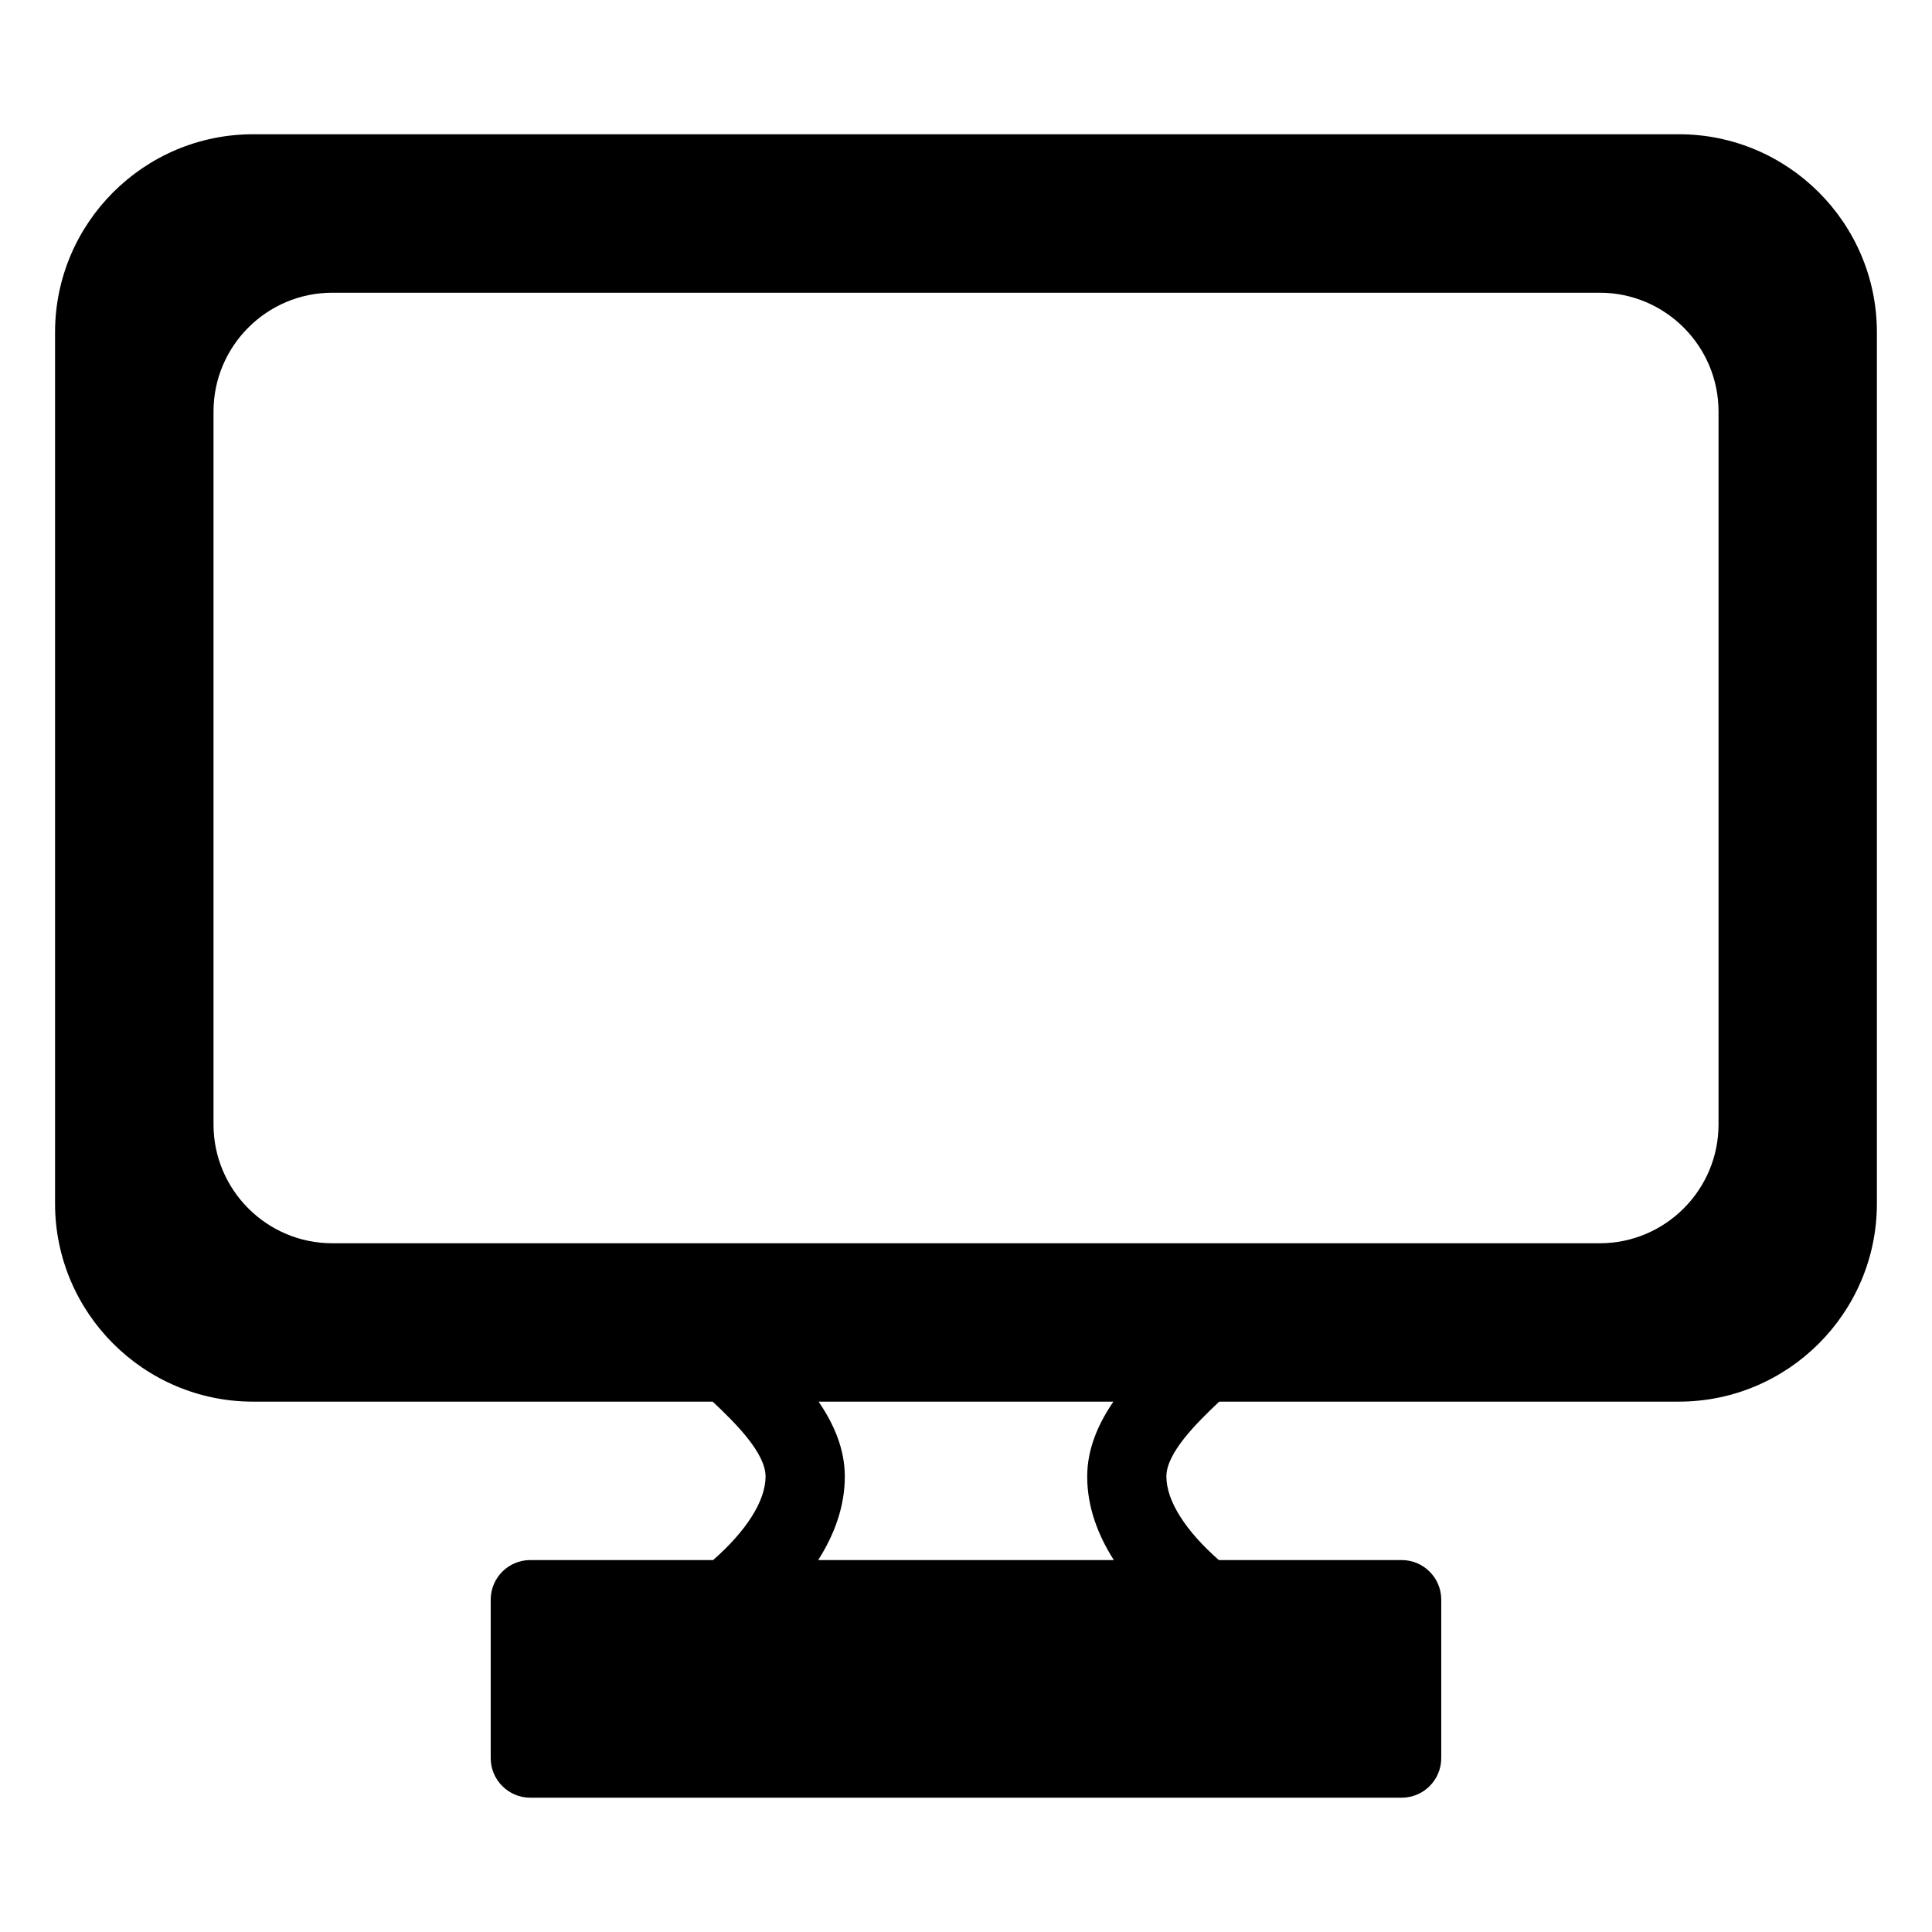 <?xml version="1.0" encoding="UTF-8"?>
<!-- Uploaded to: SVG Repo, www.svgrepo.com, Generator: SVG Repo Mixer Tools -->
<svg fill="#000000" width="800px" height="800px" version="1.1" viewBox="144 144 512 512" xmlns="http://www.w3.org/2000/svg">
 <path d="m588.93 179.58h-377.86c-28.938 0-52.48 23.543-52.48 52.48v230.91c0 28.934 23.543 52.48 52.48 52.48h121.8c6.156 5.781 14.012 13.645 14.012 19.84 0 6.516-5.152 14.461-13.898 22.145l-48.445-0.004c-5.797 0-10.496 4.699-10.496 10.496v41.984c0 5.797 4.699 10.496 10.496 10.496h230.91c5.797 0 10.496-4.699 10.496-10.496v-41.984c0-5.797-4.699-10.496-10.496-10.496h-48.449c-8.746-7.684-13.898-15.633-13.898-22.145 0-6.195 7.856-14.059 14.012-19.84h121.8c28.934 0 52.48-23.543 52.48-52.48v-230.91c0-28.938-23.543-52.48-52.48-52.48zm-149.75 377.86h-78.352c4.152-6.539 7.055-13.961 7.055-22.145 0-7.371-2.945-13.988-6.938-19.84h78.113c-3.992 5.848-6.938 12.469-6.938 19.84 0 8.184 2.902 15.609 7.059 22.145zm160.25-115.45c0 17.363-14.125 31.488-31.488 31.488h-335.87c-17.363 0-31.488-14.125-31.488-31.488v-188.93c0-17.363 14.125-31.488 31.488-31.488h335.87c17.363 0 31.488 14.125 31.488 31.488z"/>
</svg>